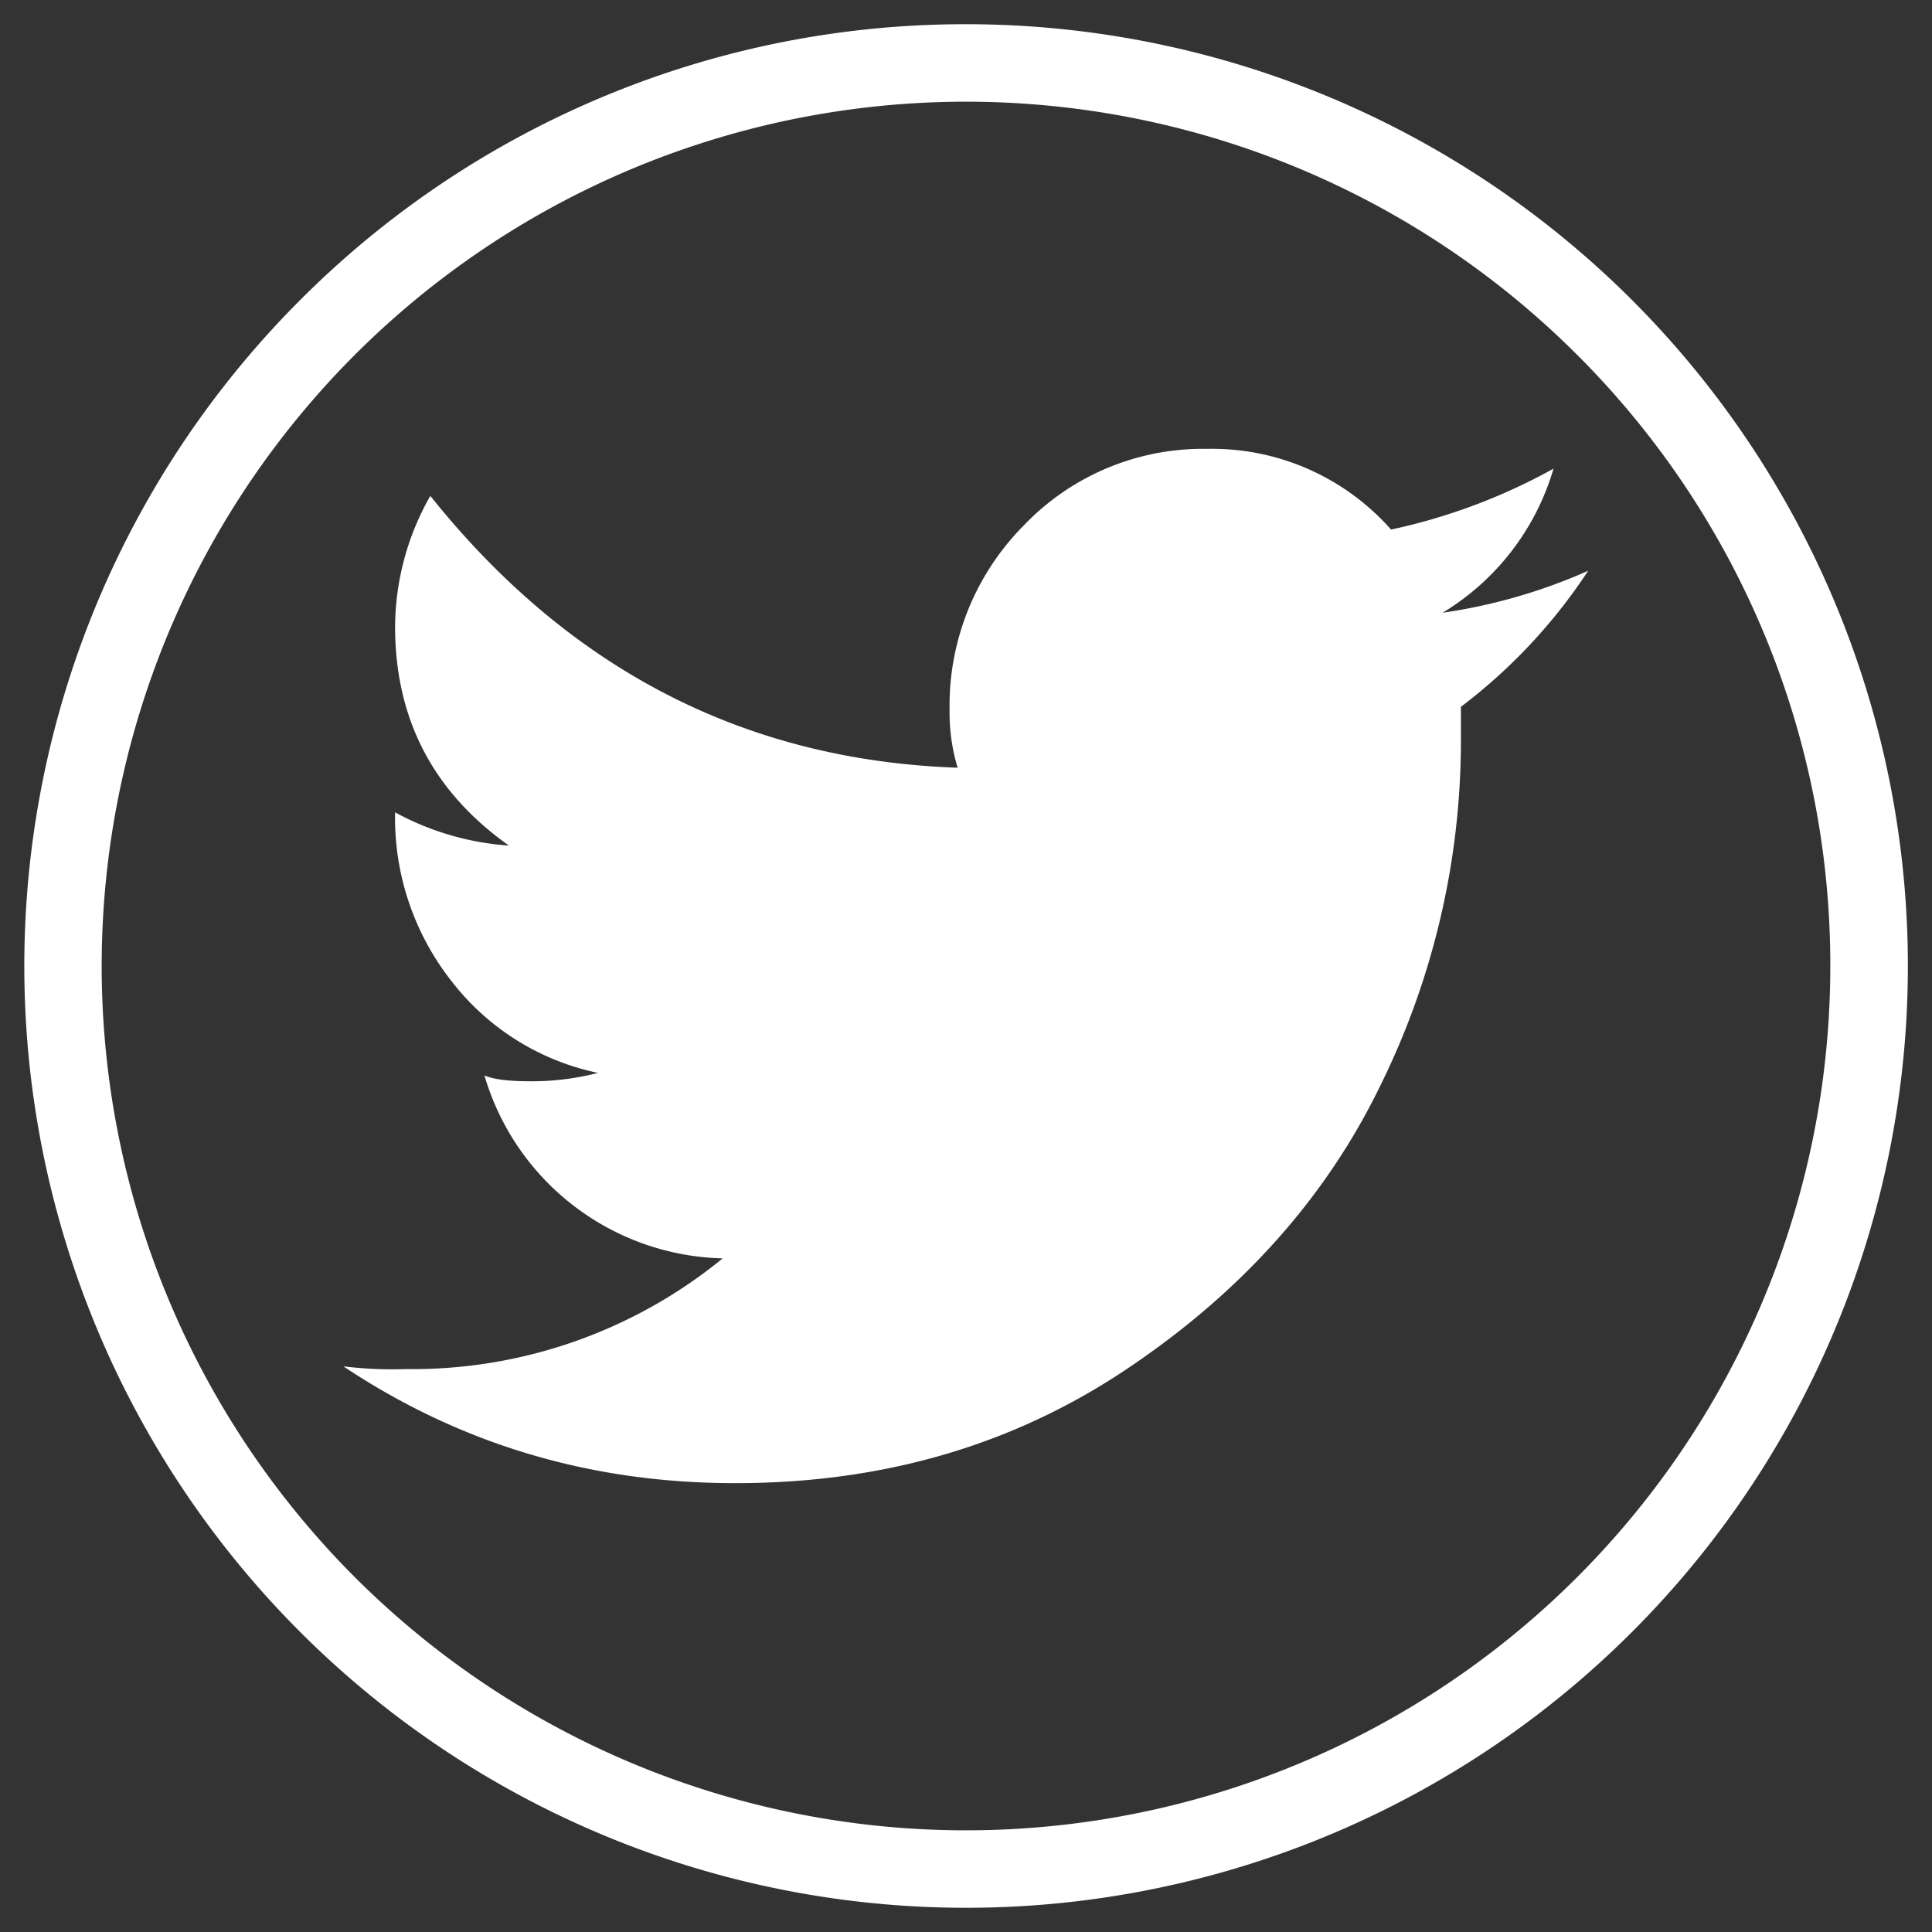 <svg id="Layer_1" data-name="Layer 1" xmlns="http://www.w3.org/2000/svg" viewBox="0 0 300 300" width='30px' height='30px' fill='#fff'><rect x="0" y="0" width="300" height="300" fill="#333333" stroke="none"/><defs><style>.cls-1{fill-rule:evenodd;}</style></defs><title>twitter</title><path d="M244.9,55.1A134.21,134.21,0,1,0,284.21,150,133.79,133.79,0,0,0,244.9,55.1M150,3.76A146.24,146.24,0,1,1,46.6,46.6,145.78,145.78,0,0,1,150,3.76Z"/><path class="cls-1" d="M224,95.15a38.9,38.9,0,0,0,17.23-22.38A91.42,91.42,0,0,1,216,82.23,37.08,37.08,0,0,0,187.42,69.7,38.46,38.46,0,0,0,159,81.56a39.68,39.68,0,0,0-11.55,28.65,29.62,29.62,0,0,0,1.25,9Q99.2,117.49,66.82,77a41.42,41.42,0,0,0-5.47,20.3q0,21.47,17.67,34a43,43,0,0,1-17.67-5.16,41,41,0,0,0,8.8,26.26,38.72,38.72,0,0,0,22.71,14.2,41.33,41.33,0,0,1-10.51,1.3c-3.35,0-5.73-.29-7.13-.91a39.54,39.54,0,0,0,37,28.41A76.16,76.16,0,0,1,63,212.59a61.54,61.54,0,0,1-9.69-.43q27.33,18.2,60.95,18.14,34.46,0,60.94-17.88c17.66-11.86,30.69-26.49,39.07-43.71a121,121,0,0,0,12.58-53.81v-5.15a84.76,84.76,0,0,0,19.76-21.12A86,86,0,0,1,224,95.15Z"/></svg>